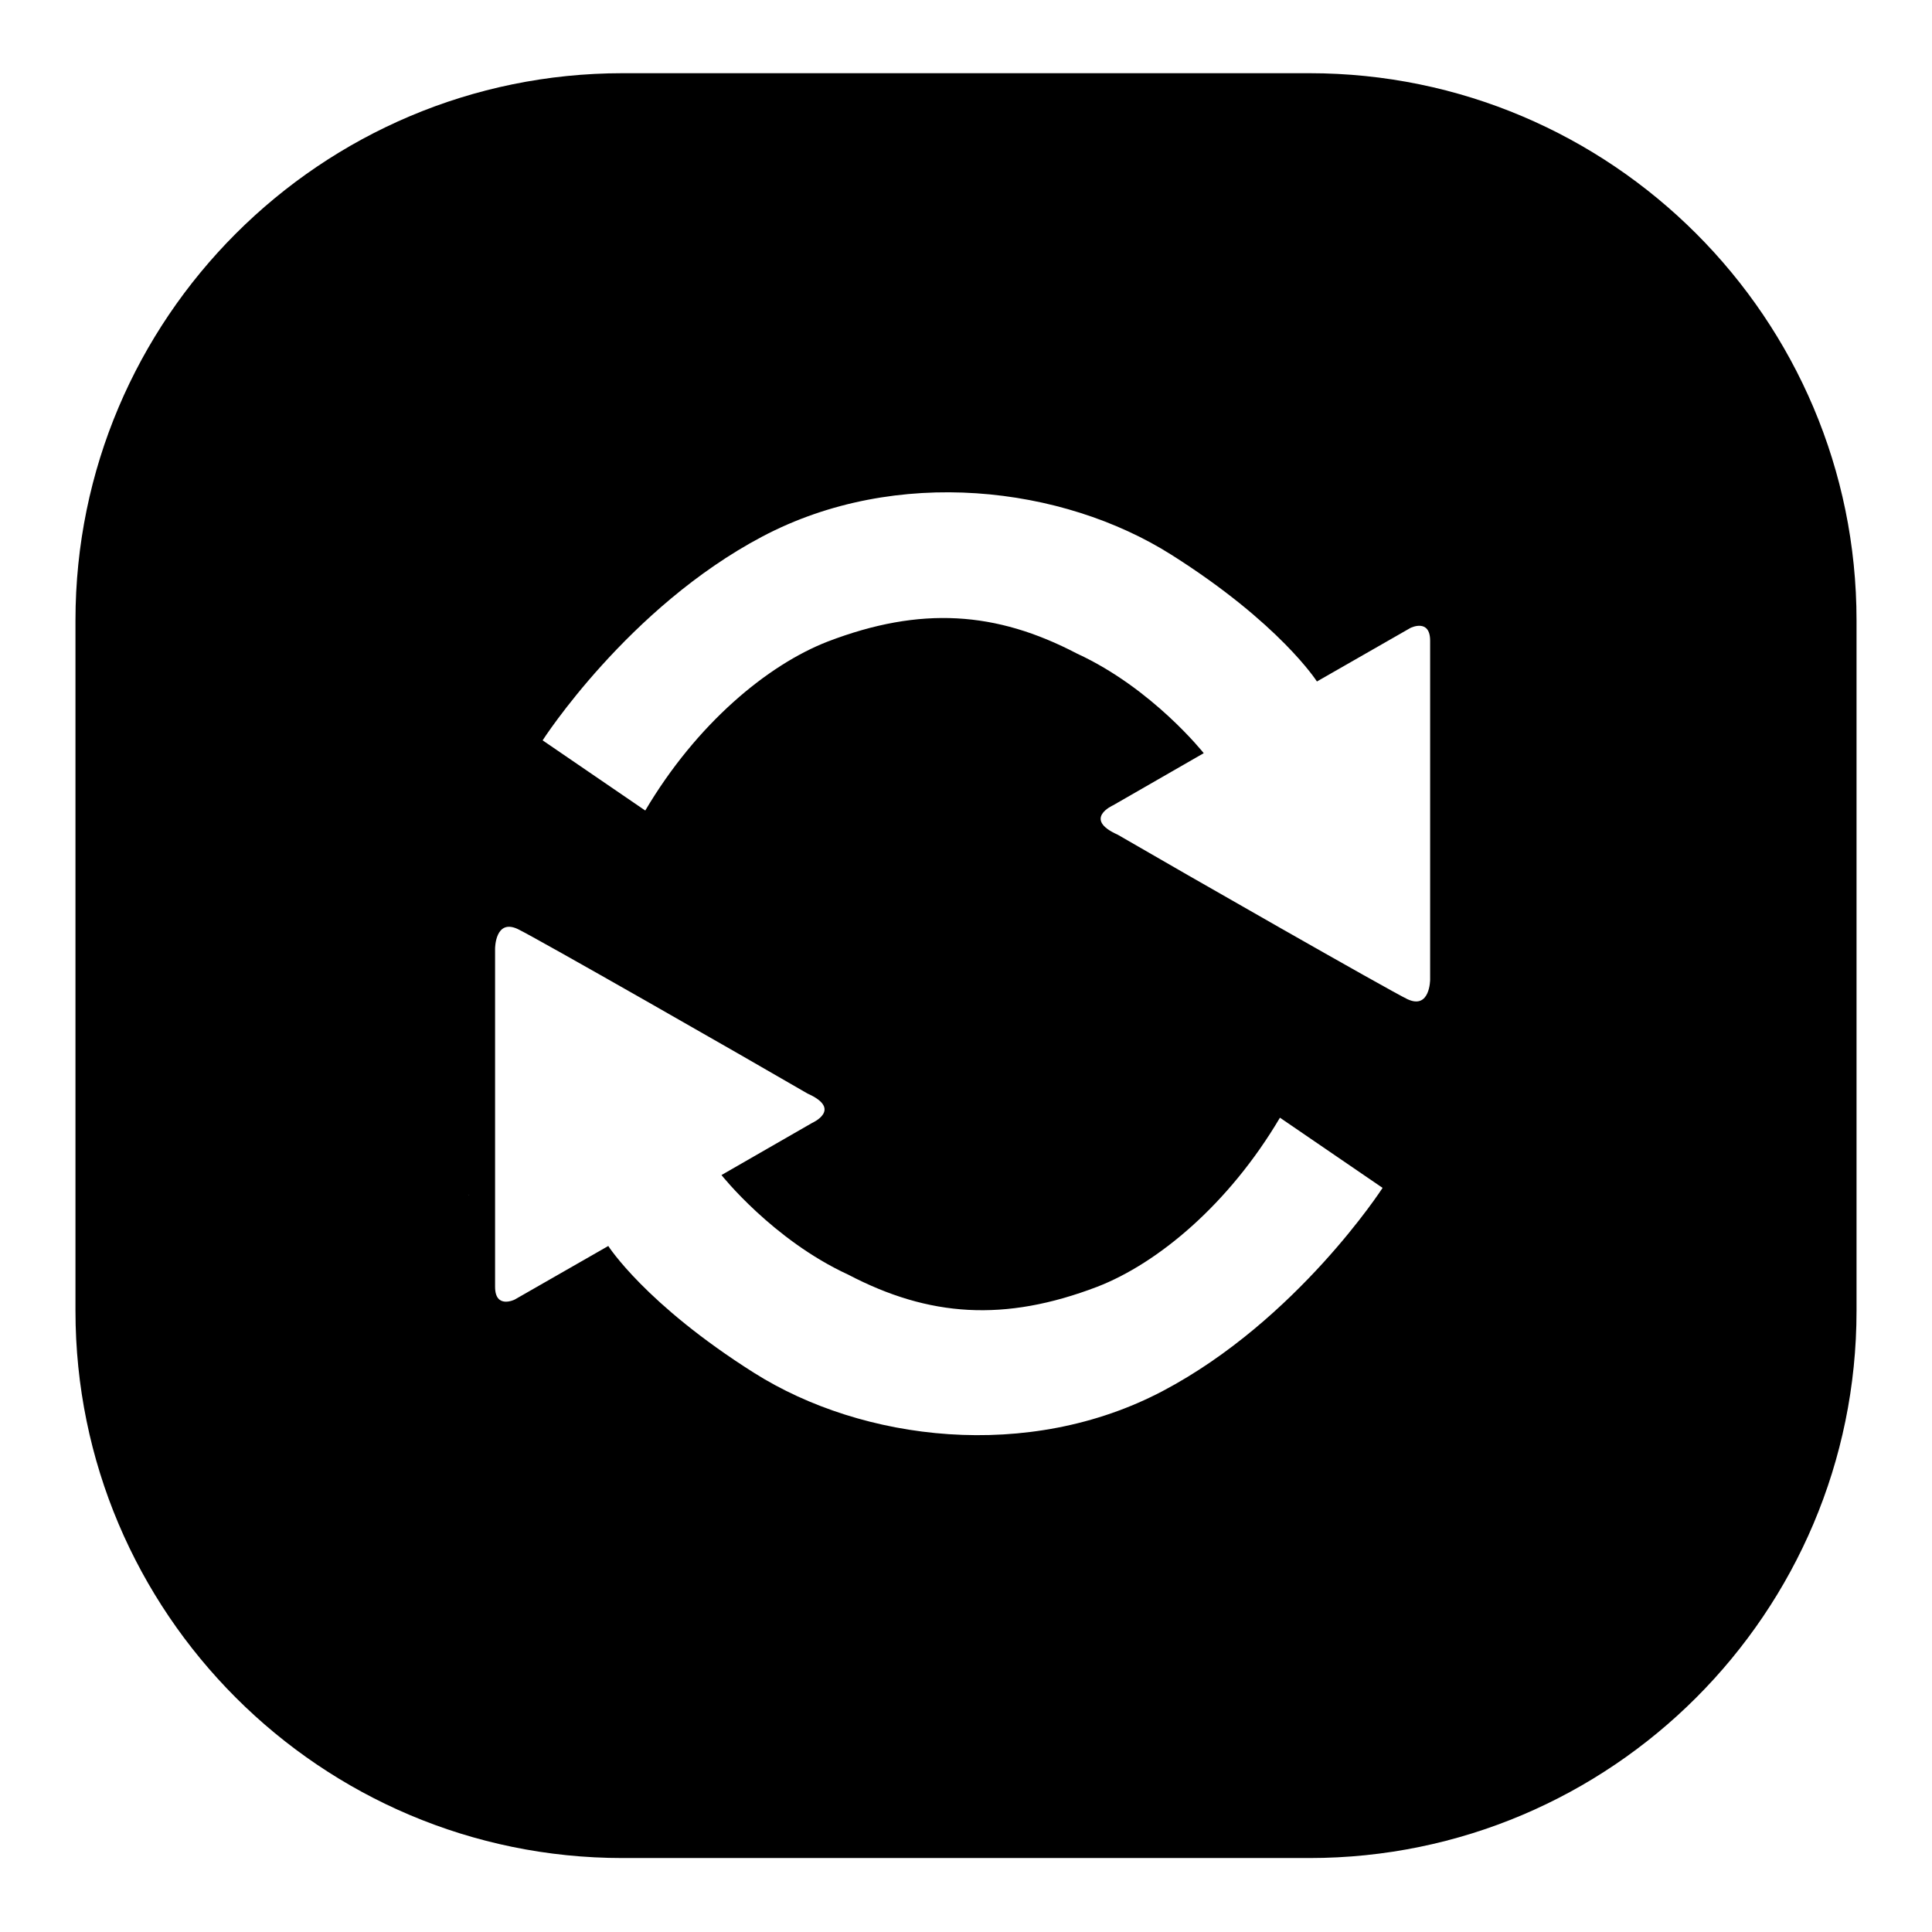 <?xml version="1.0" encoding="utf-8"?>
<!-- Svg Vector Icons : http://www.onlinewebfonts.com/icon -->
<!DOCTYPE svg PUBLIC "-//W3C//DTD SVG 1.1//EN" "http://www.w3.org/Graphics/SVG/1.1/DTD/svg11.dtd">
<svg version="1.1" xmlns="http://www.w3.org/2000/svg" xmlns:xlink="http://www.w3.org/1999/xlink" x="0px" y="0px" viewBox="0 0 256 256" enable-background="new 0 0 256 256" xml:space="preserve">
<g><g><path fill="#000000" d="M173.5,9.7h-91C42.5,9.7,10,42.2,10,82.2v91.5c0,40,32.5,72.5,72.5,72.5h91c40,0,72.5-32.5,72.5-72.5V82.2C246,42.2,213.5,9.7,173.5,9.7z M62,158.3c0.1,0,0.1,0,0.2,0.1C62.2,158.4,62.1,158.3,62,158.3z M154.1,184.3c-17.8,9.4-39.8,6.7-54.2-2.4c-14.4-9.1-19.3-16.8-19.3-16.8l-12.4,7.1c0,0-2.6,1.3-2.6-1.7v-44.8c0,0,0-4,3-2.6c2.5,1.2,29.8,16.8,38.4,21.8c4.7,2.1,0.6,3.9,0.6,3.9l-12,6.9c0,0,6.8,8.6,16.8,13.2c10.7,5.6,20.7,6.3,33,1.6c8-3.1,17.4-10.9,24.2-22.4l13.6,9.3C183.2,157.4,171.9,174.9,154.1,184.3z M189.5,129.8c0,0,0,4-3,2.6c-2.5-1.2-29.8-16.8-38.4-21.8c-4.7-2.1-0.6-3.9-0.6-3.9l12-6.9c0,0-6.8-8.6-16.8-13.2c-10.7-5.6-20.7-6.3-33-1.6c-8,3.1-17.4,10.9-24.2,22.4l-13.6-9.3c0,0,11.3-17.6,29.1-27c17.8-9.4,39.8-6.7,54.2,2.4c14.4,9.1,19.3,16.8,19.3,16.8l12.4-7.1c0,0,2.6-1.3,2.6,1.7L189.5,129.8L189.5,129.8z"/></g></g>
</svg>